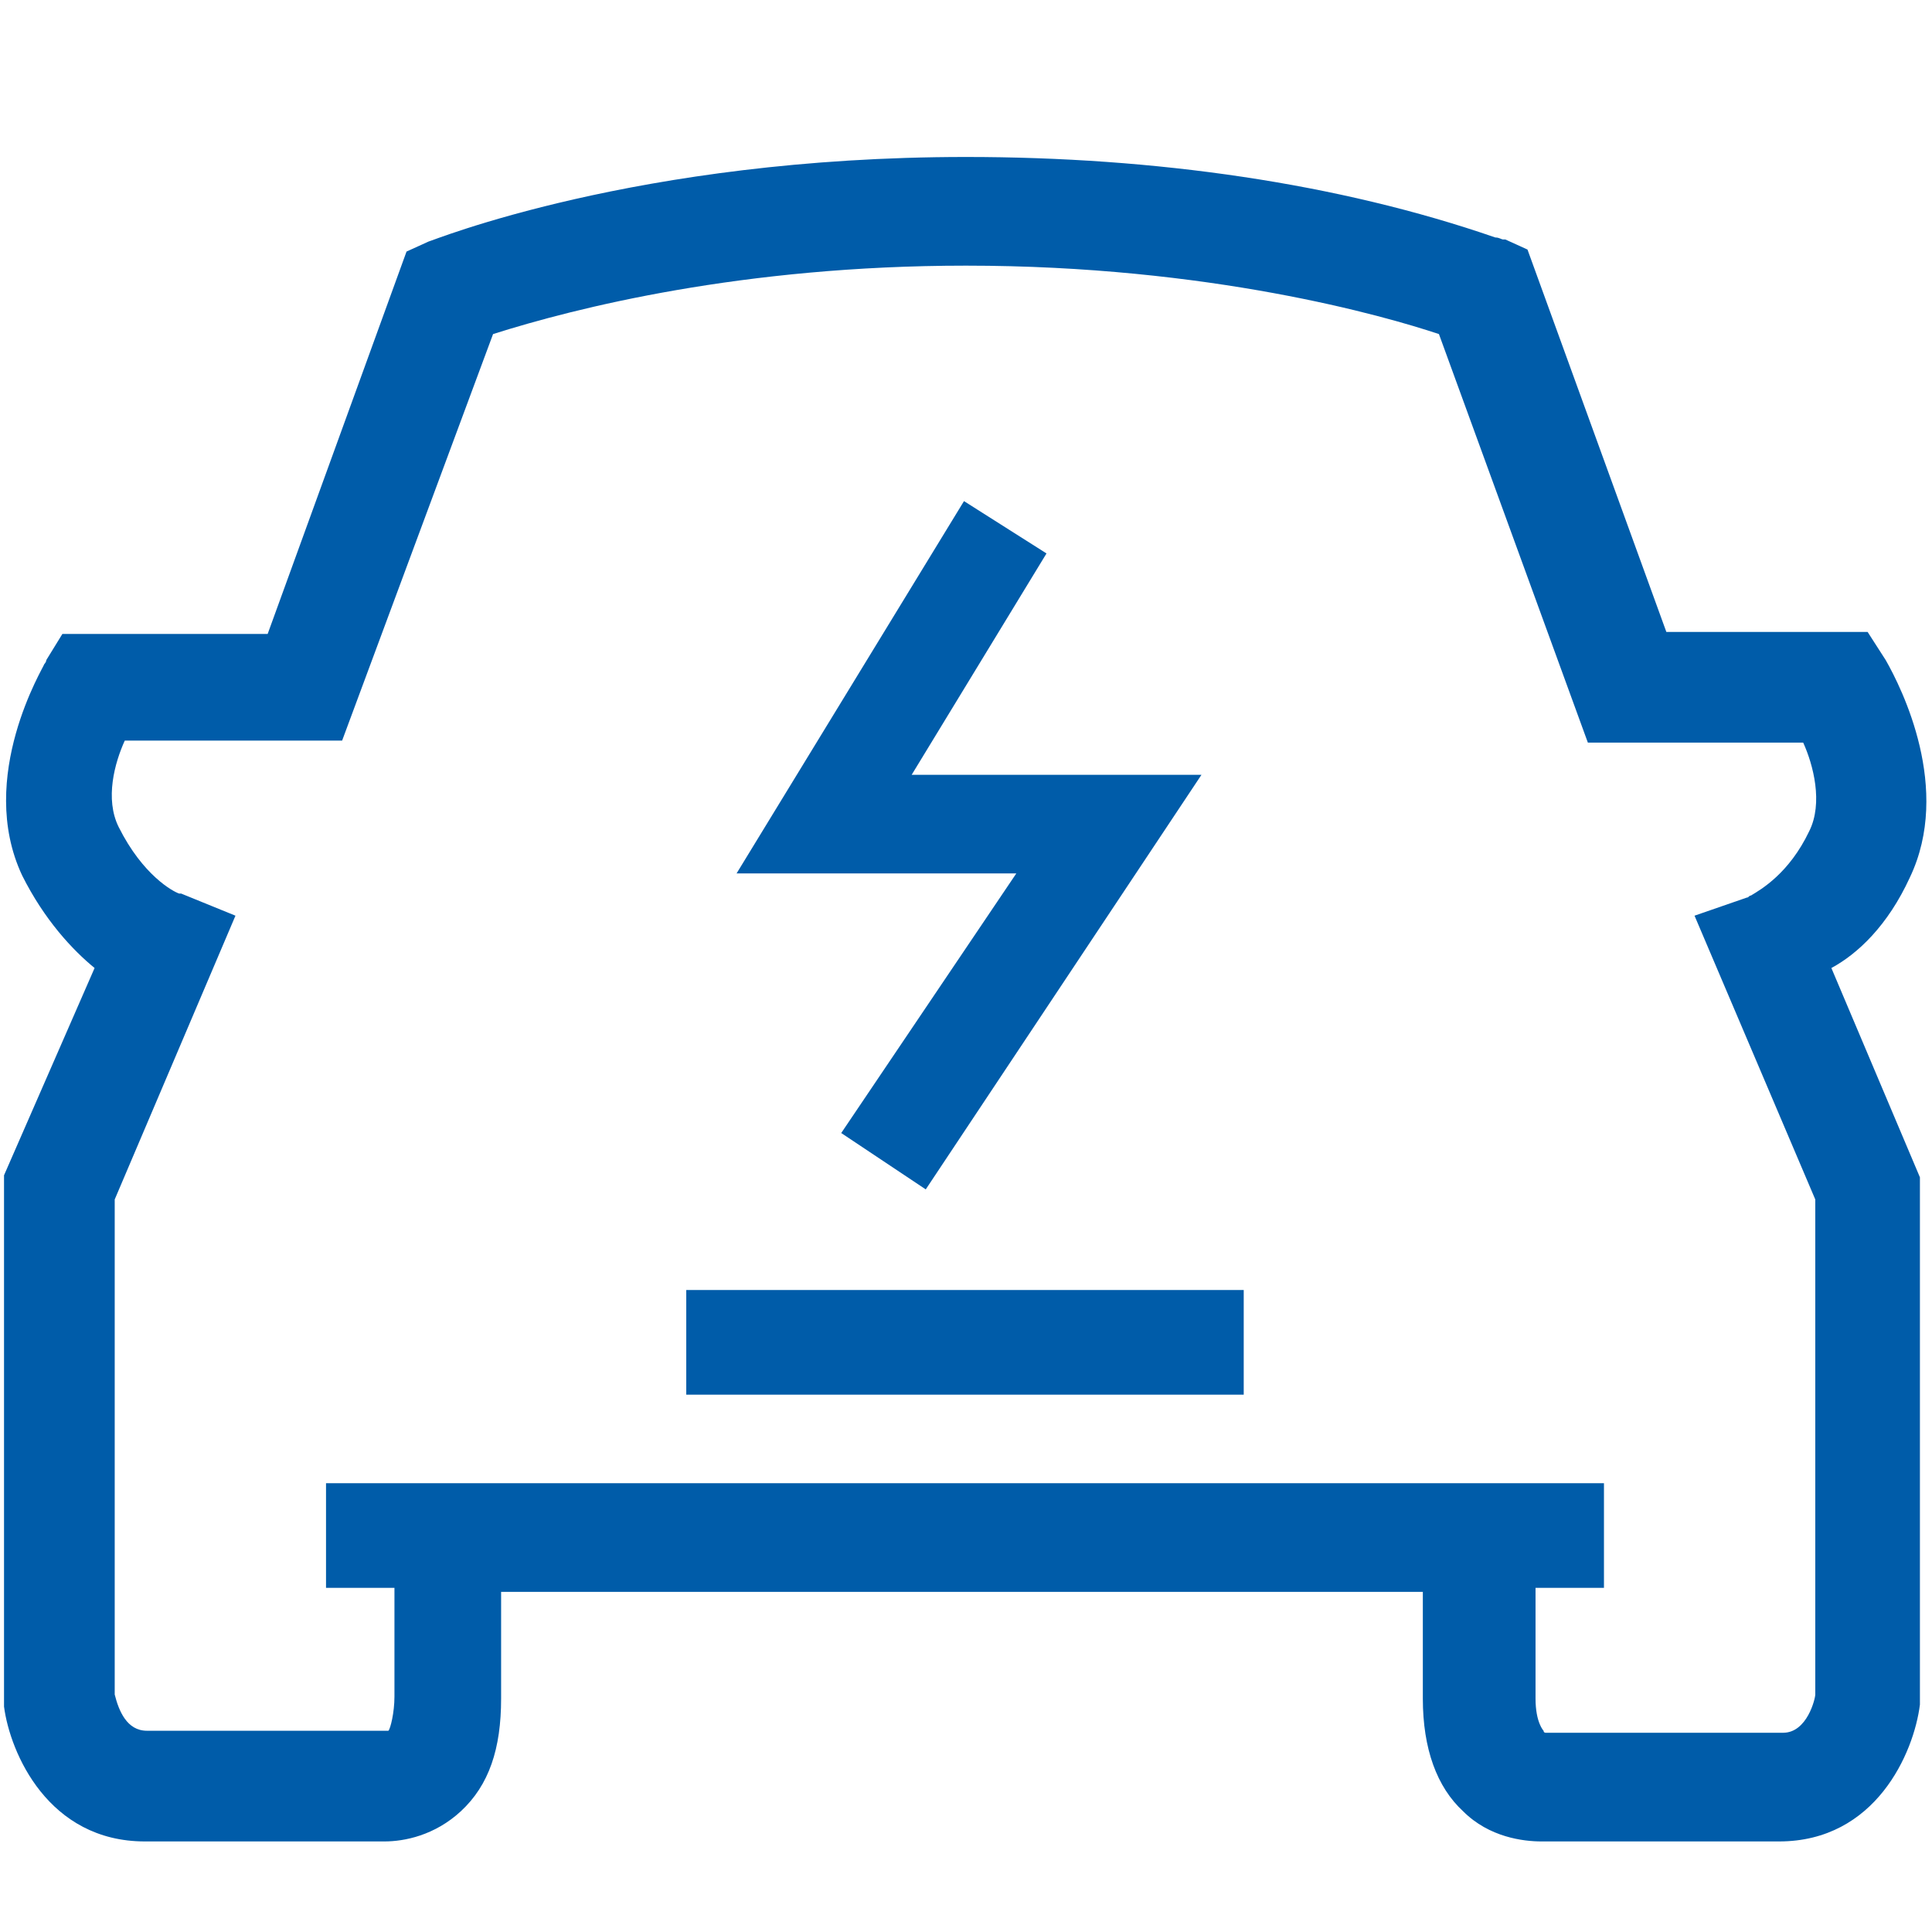<?xml version="1.0" encoding="utf-8"?>
<!-- Generator: Adobe Illustrator 27.4.1, SVG Export Plug-In . SVG Version: 6.00 Build 0)  -->
<svg version="1.1" id="Ebene_1" xmlns="http://www.w3.org/2000/svg" xmlns:xlink="http://www.w3.org/1999/xlink" x="0px" y="0px"
	 viewBox="0 0 96 96" style="enable-background:new 0 0 96 96;" xml:space="preserve">
<style type="text/css">
	.st0{display:none;}
	.st1{display:inline;}
	.st2{fill:#30A935;}
	.st3{fill:#005CA9;}
</style>
<g id="Raster" class="st0">
	<g class="st1">
		<path class="st2" d="M88,8v80H8V8H88 M96,0H0v96h96V0L96,0z"/>
	</g>
	<g class="st1">
		<path class="st2" d="M72,24v48H24V24H72 M80,16H16v64h64V16L80,16z"/>
	</g>
	<g class="st1">
		<path class="st2" d="M56,40v16H40V40H56 M64,32H32v32h32V32L64,32z"/>
	</g>
</g>
<g>
	<path class="st3" d="M94.9,43.6c2.1-4.4-0.4-9.4-1.2-10.8l-0.9-1.4H82.8l-6.9-19l-1.1-0.5l-0.1,0c-0.1,0-0.2-0.1-0.4-0.1
		C66.5,9.1,57.4,7.8,48,7.8C31.6,7.8,21.4,12,21.3,12l-1.1,0.5l-6.9,19H3.1l-0.8,1.3C2.3,32.9,2.2,33,2.2,33c0,0.1-3.4,5.6-1.1,10.5
		c1.1,2.2,2.5,3.7,3.6,4.6L0.2,58.4v26l0,0.4c0.3,2.3,2.2,6.7,7,6.7h11.9c1,0,2.5-0.3,3.8-1.5c1.4-1.3,2-3.1,2-5.6v-5.3h45.8v5.3
		c0,2.5,0.7,4.4,2,5.6c1.3,1.3,3,1.5,3.9,1.5h11.8c4.8,0,6.7-4.4,7-6.8V58.5l-4.4-10.4C92.3,47.4,93.8,46,94.9,43.6z M90.2,59.6
		l0,24.6c0,0.2-0.4,1.9-1.6,1.9H76.8c0,0-0.1,0-0.1-0.1c0,0-0.4-0.4-0.4-1.6v-5.5h3.4v-5.2h-3.4v0H19.6v0h-3.4v5.2h3.4v5.4
		c0,0.8-0.2,1.6-0.3,1.7h-12c-1,0-1.4-1-1.6-1.8V59.6l6-14.1l-2.7-1.1l-0.1,0c-0.3-0.1-1.8-0.9-3-3.3c-0.7-1.4-0.2-3.2,0.3-4.3H17
		l7.5-20.2c4.1-1.3,12.4-3.4,23.5-3.4c12.1,0,20.8,2.5,23.5,3.4l7.4,20.3h10.7c0.5,1.1,1,3,0.3,4.4c-1,2.1-2.4,2.9-2.9,3.2
		c-0.1,0-0.1,0.1-0.2,0.1l-2.6,0.9L90.2,59.6z"/>
	<polygon class="st3" points="41.8,56.3 46,59.1 59.7,38.5 45.3,38.5 52,27.5 47.9,24.9 36.6,43.4 50.5,43.4 	"/>
	<rect x="34.1" y="64.1" class="st3" width="27.7" height="5.2"/>
</g>
</svg>
